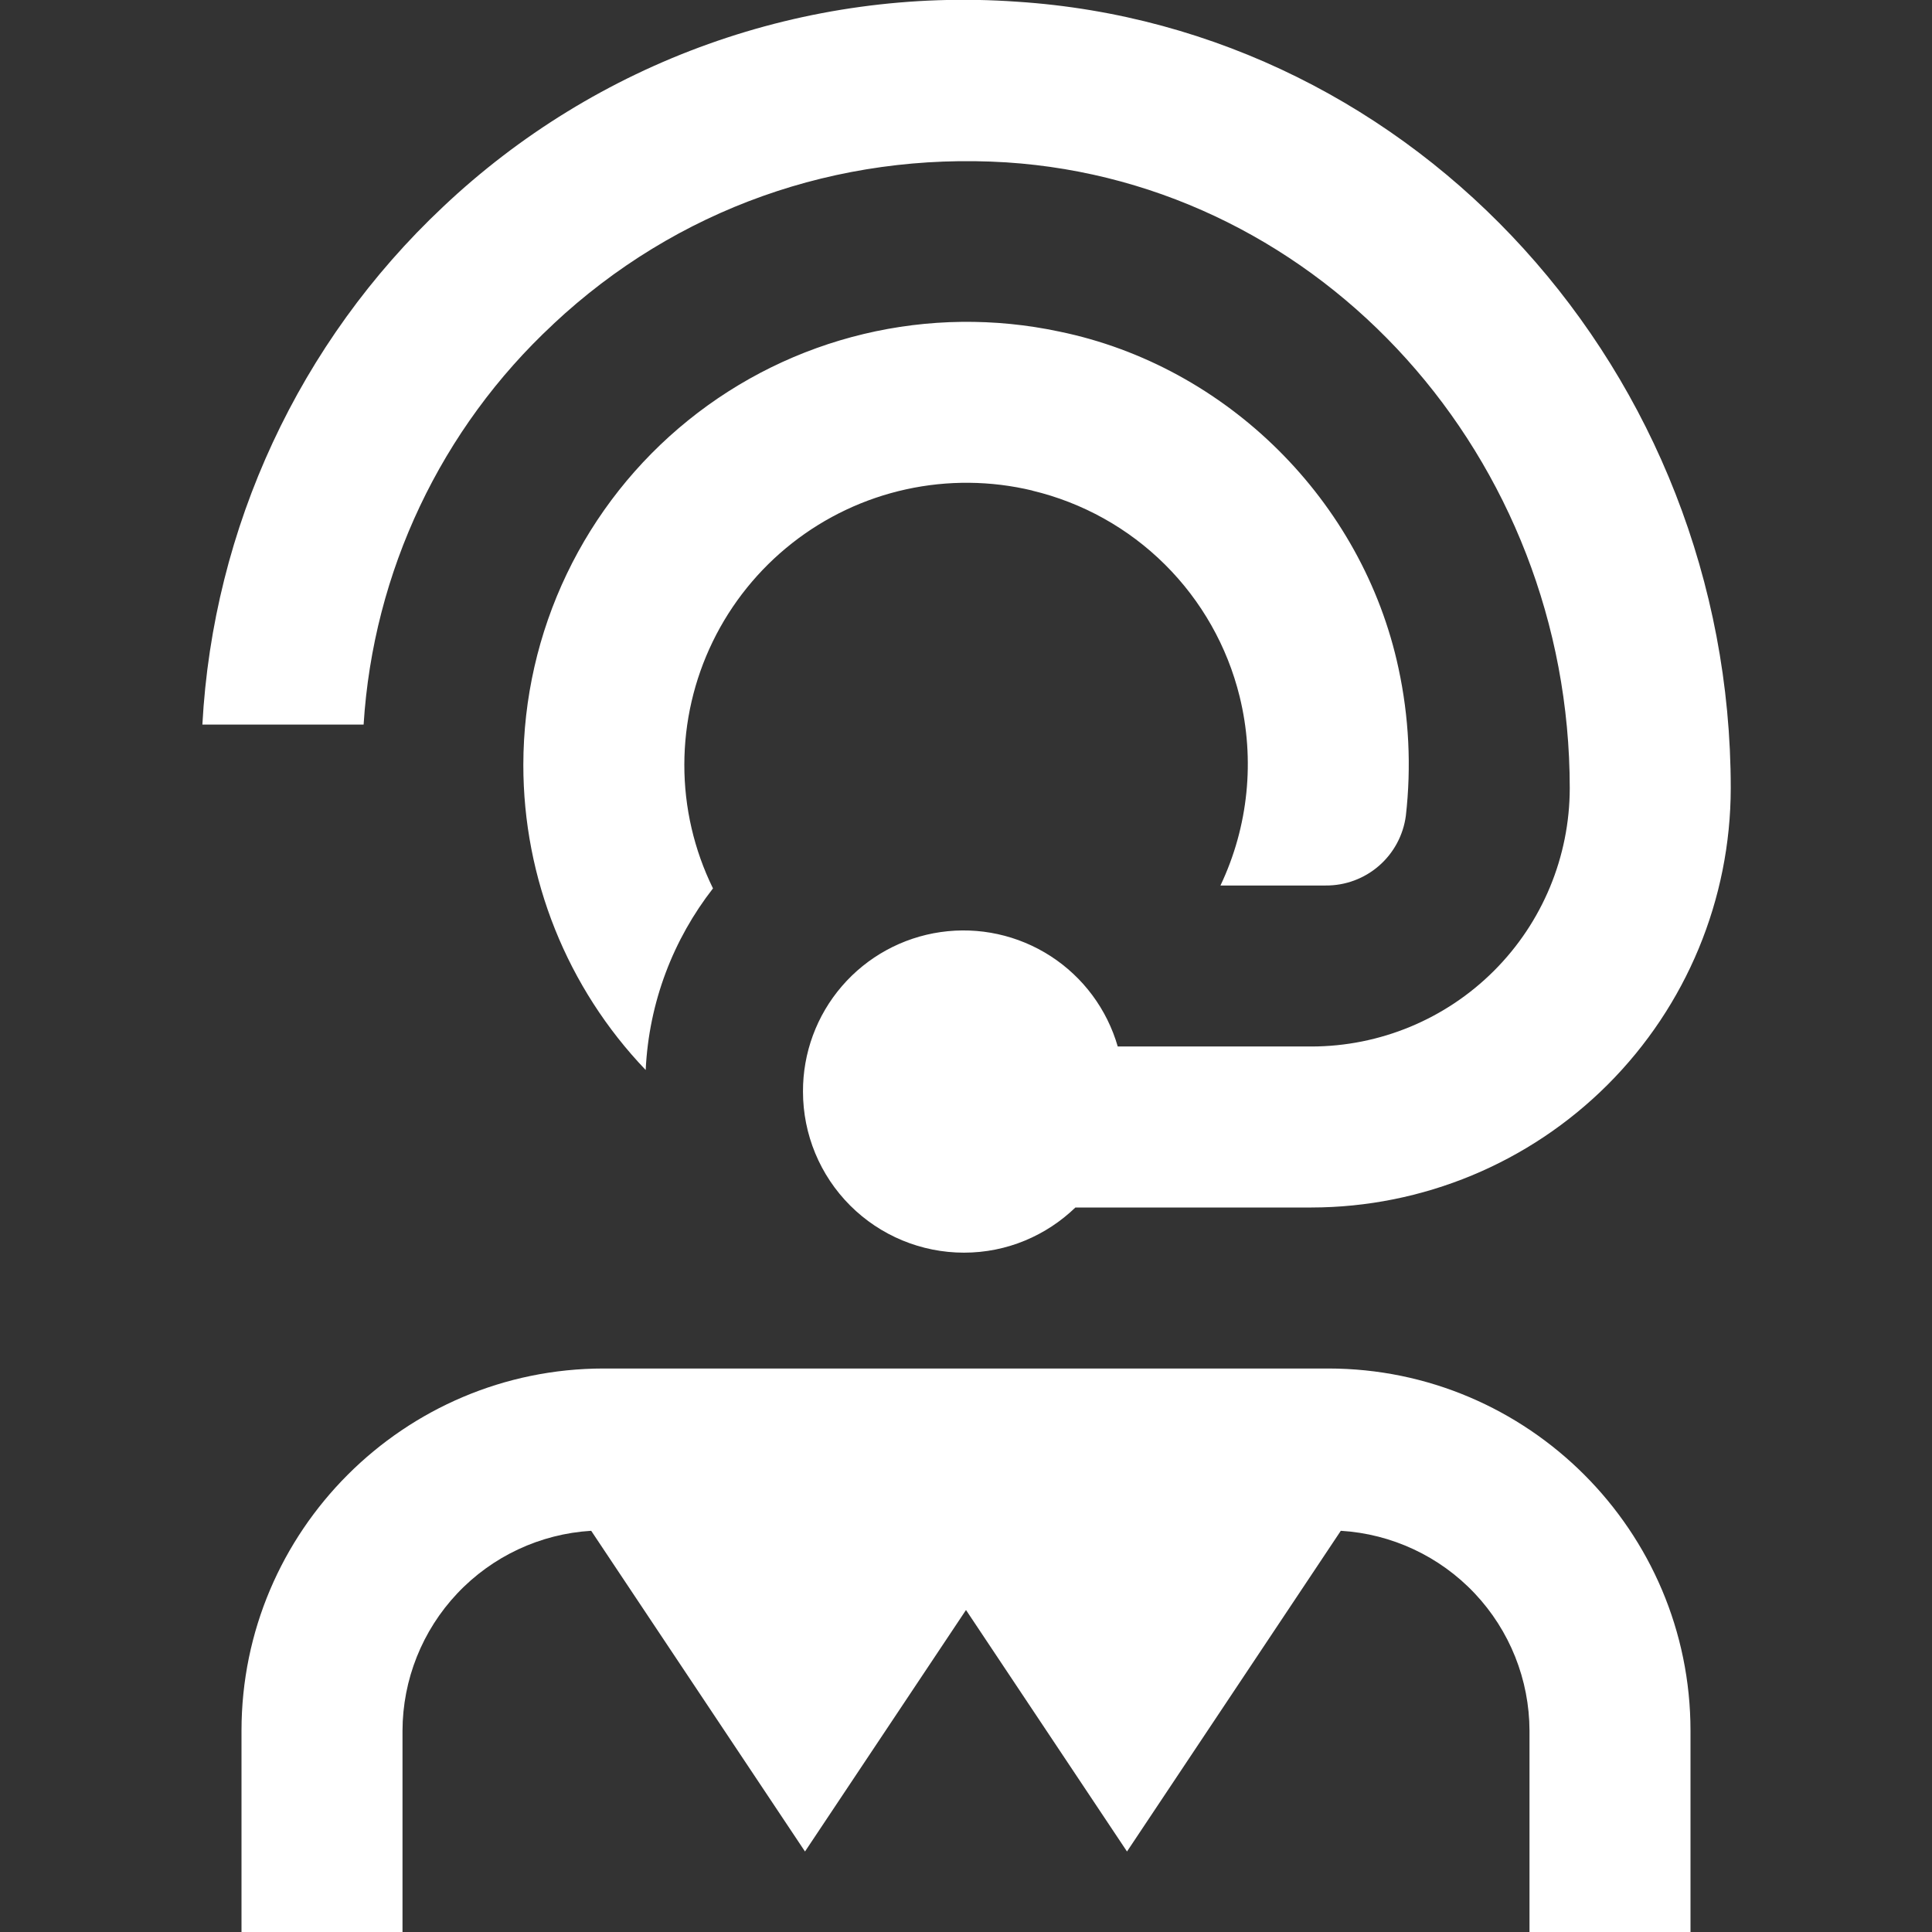 <svg width="512" height="512" viewBox="0 0 512 512" fill="none" xmlns="http://www.w3.org/2000/svg">
<rect x="0" y="0" width="512" height="512" fill="#333333" stroke="none"/>
<g clip-path="url(#clip0_819_2158)">
<path d="M448 458.667V512H405.333V458.667C405.298 445.131 400.108 432.118 390.819 422.274C381.529 412.429 368.838 406.494 355.328 405.675L298.667 490.667L256 426.667L213.333 490.667L156.672 405.675C143.161 406.494 130.47 412.429 121.181 422.274C111.891 432.118 106.701 445.131 106.667 458.667V512H64V458.667C64 405.739 107.072 362.667 160 362.667H352C404.928 362.667 448 405.739 448 458.667ZM273.579 130.027C286.862 133.197 299.015 139.965 308.705 149.587C318.396 159.21 325.248 171.315 328.512 184.576C332.641 201.359 330.847 219.053 323.435 234.667H351.296C356.484 234.712 361.511 232.858 365.428 229.456C369.345 226.053 371.884 221.336 372.565 216.192C374.05 203.153 373.395 189.958 370.624 177.131C361.152 132.779 325.163 97.003 280.747 87.872C263.628 84.222 245.911 84.441 228.889 88.513C211.866 92.585 195.968 100.406 182.354 111.407C168.74 122.408 157.755 136.31 150.201 152.099C142.646 167.887 138.713 185.164 138.688 202.667C138.666 232.804 150.283 261.785 171.115 283.563C171.968 265.472 178.496 248.853 188.949 235.435C183.939 225.231 181.34 214.013 181.355 202.645C181.368 191.346 183.941 180.198 188.881 170.036C193.821 159.874 200.999 150.964 209.876 143.973C218.753 136.983 229.098 132.095 240.135 129.676C251.171 127.256 262.613 127.369 273.6 130.005L273.579 130.027ZM146.581 85.931C179.2 55.36 221.909 40.256 266.688 43.029C350.4 48.448 416 121.301 416 208.875C415.983 227.026 408.765 244.429 395.93 257.263C383.095 270.098 365.692 277.316 347.541 277.333H296.213C293.37 267.467 287.054 258.962 278.431 253.388C269.808 247.815 259.46 245.547 249.297 247.006C239.133 248.464 229.84 253.549 223.132 261.323C216.424 269.096 212.754 279.034 212.8 289.301C212.8 300.617 217.295 311.47 225.297 319.471C233.298 327.473 244.151 331.968 255.467 331.968C266.944 331.968 277.333 327.381 284.992 320H347.541C377.003 319.966 405.249 308.247 426.081 287.415C446.914 266.582 458.633 238.337 458.667 208.875C458.667 98.859 375.552 7.296 269.44 0.448C241.718 -1.508 213.892 2.314 187.724 11.671C161.556 21.027 137.615 35.716 117.419 54.805C79.302 90.639 56.458 139.782 53.632 192.021H96.362C98.893 151.526 116.878 113.548 146.603 85.931H146.581Z" fill="white"/>
</g>
<defs>
<clipPath id="clip0_819_2158">
<rect width="512" height="512" fill="white"/>
</clipPath>
</defs>
</svg>
